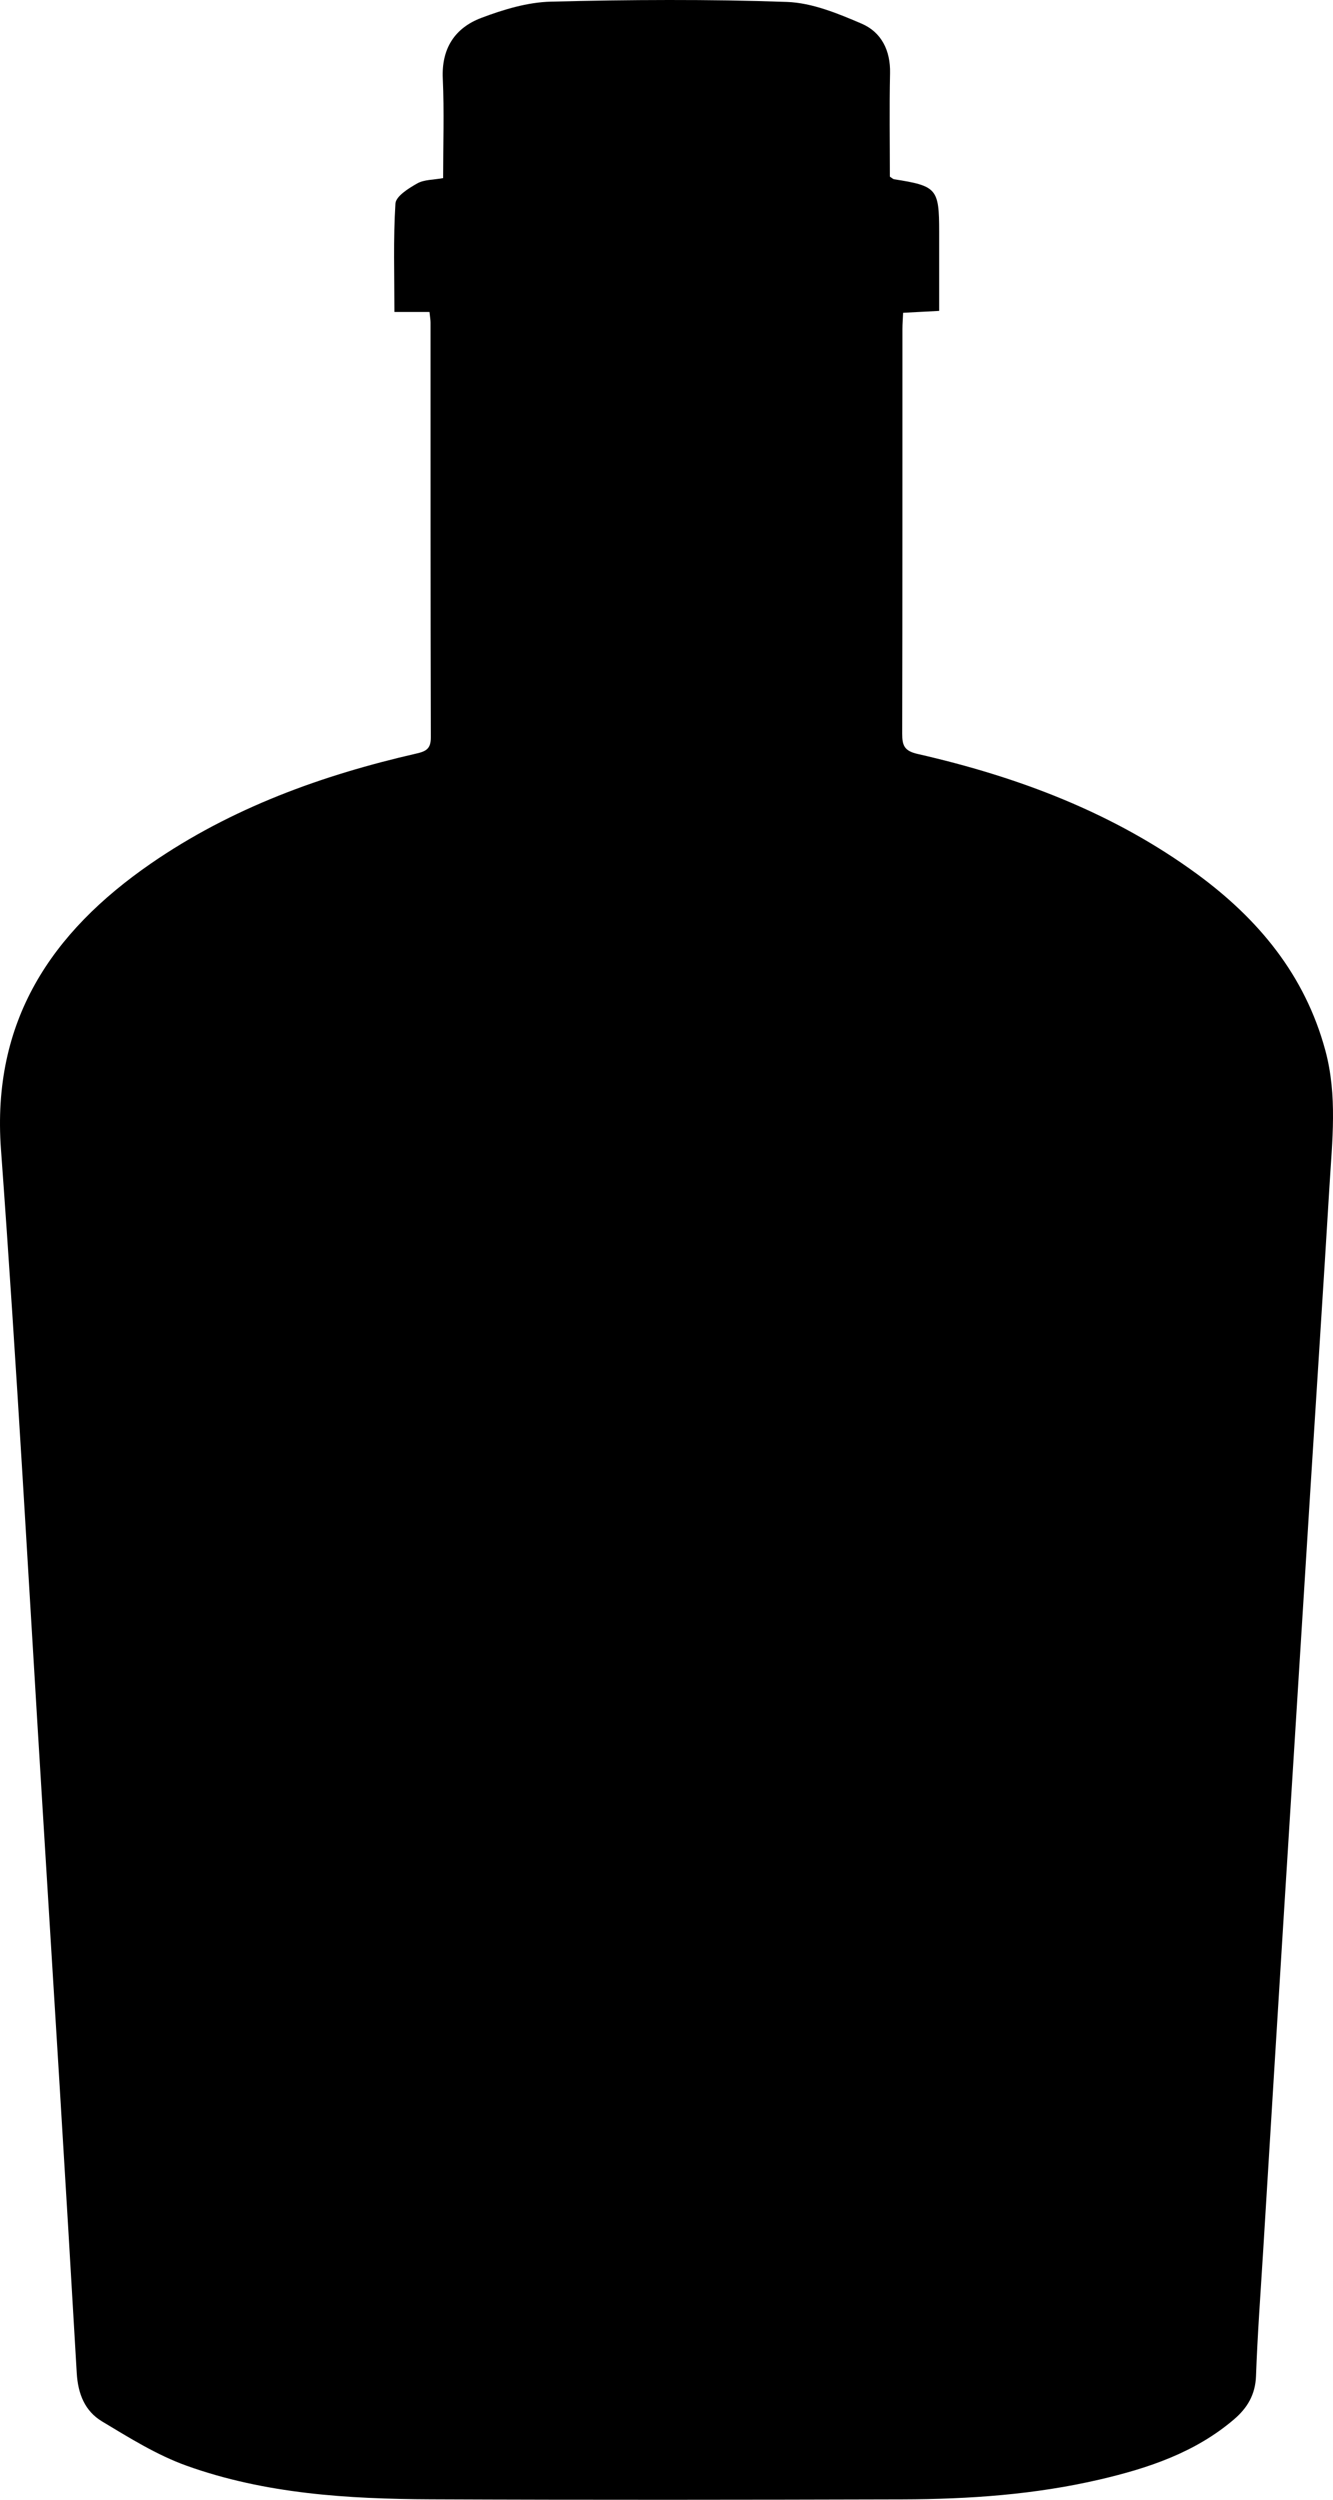 <?xml version="1.0" encoding="utf-8"?>
<!-- Generator: Adobe Illustrator 16.0.0, SVG Export Plug-In . SVG Version: 6.00 Build 0)  -->
<!DOCTYPE svg PUBLIC "-//W3C//DTD SVG 1.1//EN" "http://www.w3.org/Graphics/SVG/1.1/DTD/svg11.dtd">
<svg version="1.1" id="Laag_1" xmlns="http://www.w3.org/2000/svg" xmlns:xlink="http://www.w3.org/1999/xlink" x="0px" y="0px"
	 width="257.781px" height="483.146px" viewBox="0 0 257.781 483.146" enable-background="new 0 0 257.781 483.146"
	 xml:space="preserve">
<path fill-rule="evenodd" clip-rule="evenodd" d="M83.055,60.291c-2.342,0-4.382,0-6.783,0c0-7.163-0.234-14.083,0.199-20.96
	c0.096-1.408,2.555-2.943,4.225-3.883c1.338-0.75,3.128-0.679,4.996-1.022c0-6.453,0.225-12.859-0.066-19.242
	c-0.271-5.84,2.356-9.796,7.445-11.723c4.291-1.621,8.938-3.029,13.459-3.143c15.207-0.383,30.439-0.482,45.635,0.053
	c4.883,0.173,9.861,2.228,14.461,4.202c3.802,1.633,5.596,5.166,5.496,9.576c-0.147,6.721-0.036,13.445-0.036,19.991
	c0.451,0.291,0.617,0.479,0.816,0.507c8.261,1.289,8.717,1.815,8.717,10.148c0,4.982,0,9.963,0,15.292
	c-2.419,0.127-4.626,0.245-6.971,0.366c-0.052,1.204-0.134,2.16-0.134,3.118c-0.01,26.08,0.016,52.162-0.043,78.242
	c-0.008,2.274,0.423,3.324,2.971,3.903c19.424,4.426,37.836,11.338,54.057,23.219c11.861,8.697,20.858,19.519,24.799,34.084
	c2.357,8.727,1.328,17.479,0.799,26.236c-1.162,19.303-2.438,38.597-3.644,57.899c-1.691,26.887-3.372,53.774-5.045,80.666
	c-1.386,22.335-2.753,44.671-4.121,67.01c-0.496,8.133-1.106,16.262-1.397,24.402c-0.132,3.599-1.676,6.173-4.269,8.382
	c-7.497,6.394-16.526,9.409-25.888,11.597c-12.547,2.93-25.338,3.816-38.174,3.853c-30.428,0.088-60.855,0.129-91.28-0.011
	c-16.003-0.073-32-1.048-47.215-6.5c-5.731-2.059-11.062-5.391-16.323-8.553c-3.31-1.985-4.662-5.286-4.901-9.359
	c-2.125-36.763-4.412-73.522-6.677-110.277c-2.6-42.075-4.895-84.165-7.975-126.204c-1.82-24.797,9.703-41.95,28.976-55.252
	c15.589-10.757,33.094-17.095,51.422-21.282c1.899-0.436,2.735-0.982,2.728-3.103c-0.069-26.733-0.049-53.468-0.055-80.2
	C83.258,61.793,83.155,61.264,83.055,60.291z"/>
</svg>
